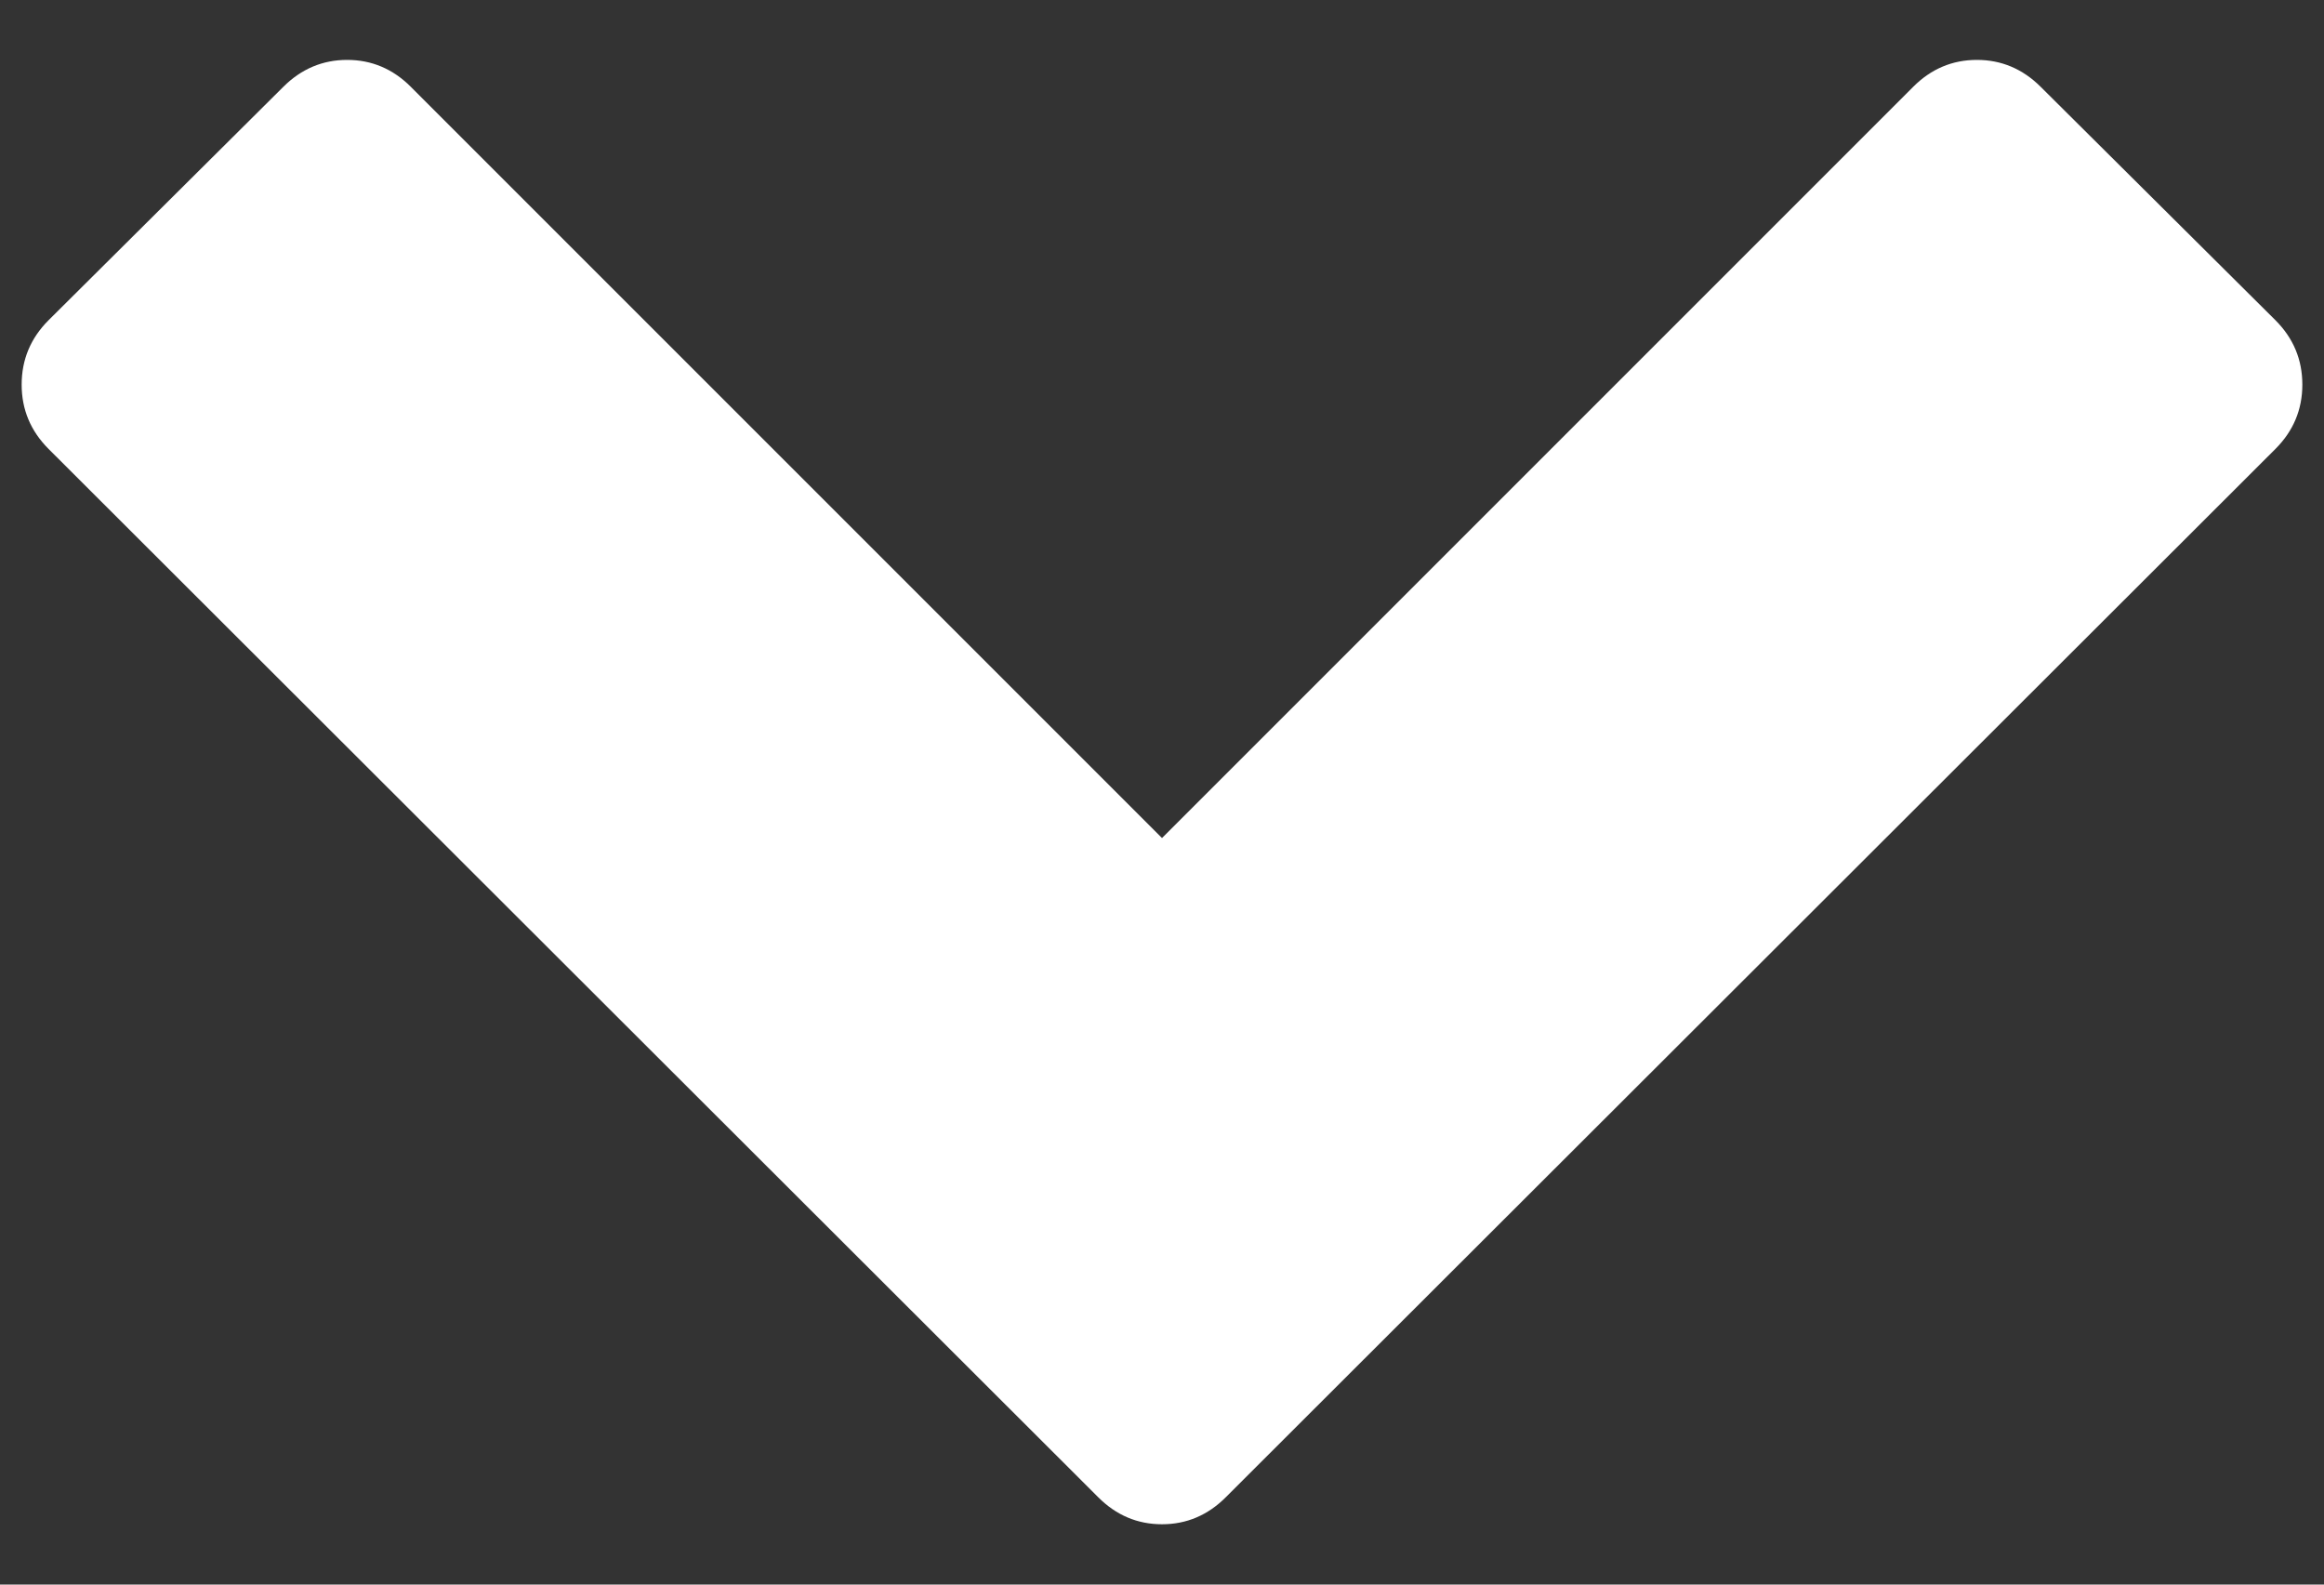 <?xml version="1.0" encoding="UTF-8"?>
<svg width="22px" height="15px" viewBox="0 0 22 15" version="1.1" xmlns="http://www.w3.org/2000/svg" xmlns:xlink="http://www.w3.org/1999/xlink">
    <rect x="0" y="0" width="22" height="15" fill="#333333" stroke="none"/>
    <!-- Generator: Sketch 46.2 (44496) - http://www.bohemiancoding.com/sketch -->
    <title></title>
    <desc>Created with Sketch.</desc>
    <defs></defs>
    <g id="Website" stroke="none" stroke-width="1" fill="none" fill-rule="evenodd">
        <g id="APPROVED-Homepage-3" transform="translate(-686, -903)" fill="#FFFFFF">
            <g id="Down-Arrow" transform="translate(667, 880)">
                <path d="M40.54,27.25 L30.603,37.174 C30.433,37.344 30.232,37.429 30,37.429 C29.768,37.429 29.567,37.344 29.397,37.174 L19.46,27.25 C19.29,27.08 19.205,26.877 19.205,26.641 C19.205,26.404 19.29,26.201 19.46,26.031 L21.683,23.821 C21.853,23.652 22.054,23.567 22.286,23.567 C22.518,23.567 22.719,23.652 22.888,23.821 L30,30.933 L37.112,23.821 C37.281,23.652 37.482,23.567 37.714,23.567 C37.946,23.567 38.147,23.652 38.317,23.821 L40.54,26.031 C40.71,26.201 40.795,26.404 40.795,26.641 C40.795,26.877 40.71,27.08 40.54,27.25 Z" id=""></path>
            </g>
        </g>
    </g>
</svg>